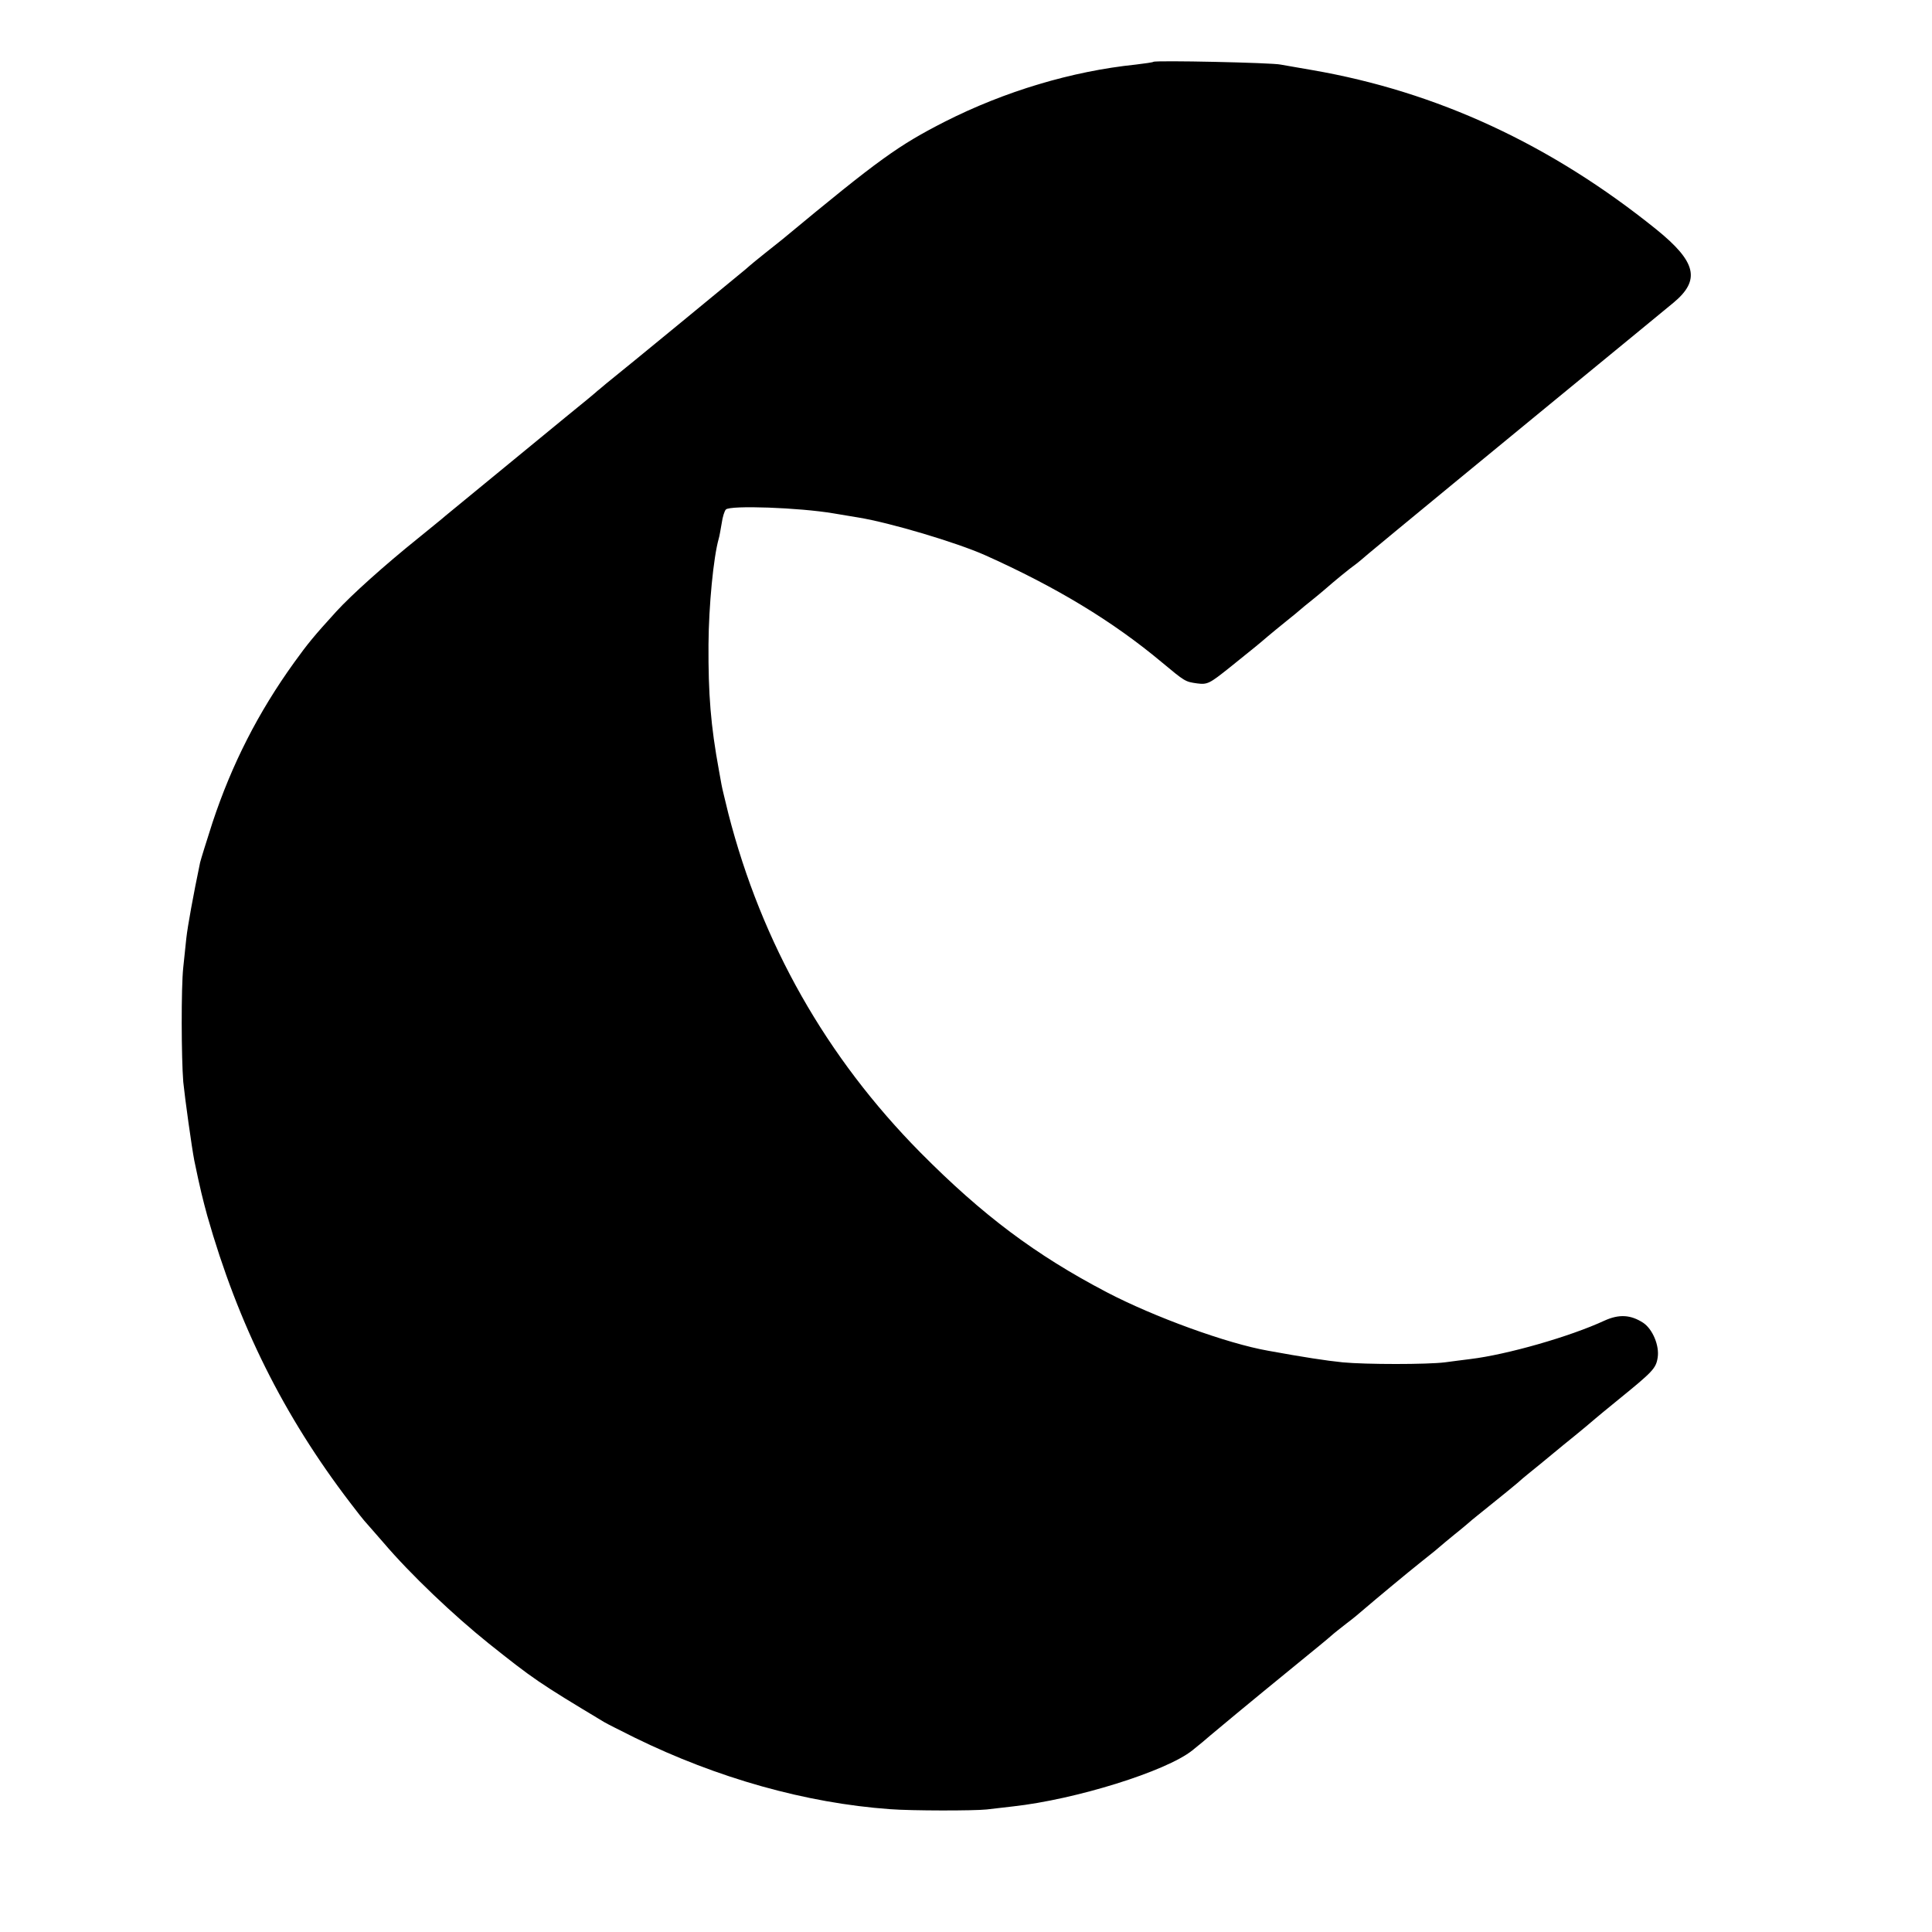<svg version="1.0" xmlns="http://www.w3.org/2000/svg" width="933.333" height="933.333" viewBox="0 0 700 700"><path d="M417.9 22.4c-.2.2-3.1.6-6.4 1-23.2 2.4-47.5 9.7-69.2 20.7-16.8 8.6-23.6 13.4-58.8 42.6-1.6 1.3-4.5 3.6-6.4 5.1-1.9 1.5-5.1 4.1-7 5.8-2.9 2.4-42.6 35.1-50.5 41.4-1 .8-2.3 2-3 2.5-.6.6-5.8 4.9-11.5 9.5-17.3 14.2-36.8 30.2-43.6 35.8-1.1 1-5.6 4.6-10 8.2-12.2 9.8-24.2 20.6-29.6 26.5-8.2 9-10.4 11.7-15.3 18.5C93.5 258.2 84 276.9 77 298c-2.2 6.8-4.2 13.3-4.5 14.5-2.5 12-4.5 23-5 27.5-.3 3-.8 7.7-1.1 10.5-.8 7.3-.7 32.8 0 41.5.6 6 3.1 23.9 4 28.5 2.1 10.2 3.1 14.1 4.7 20 11.2 39.4 27.7 72.5 51.8 104 2.5 3.3 4.8 6.2 5.1 6.5.3.3 3.4 3.9 7 8 9.8 11.5 25.3 26.2 38 36.4 16.2 12.9 18 14.2 42 28.6.8.5 5.8 3 11 5.6 29.8 14.6 61.9 23.7 92.5 25.9 7.8.6 30.4.6 35 .1 1.7-.2 5.9-.7 9.5-1.1 22.7-2.5 55.5-12.7 65-20.3 2.5-2 5.4-4.4 6.5-5.4 2-1.7 12.9-10.8 31.9-26.3 5.4-4.4 10.8-8.8 12-9.9 1.1-1 3.7-3 5.6-4.5 1.9-1.4 4.8-3.8 6.5-5.3 3.6-3.1 15.6-13.1 20.9-17.3 2.1-1.7 4.7-3.7 5.8-4.7 1-.9 3.7-3.1 6-5 2.3-1.8 4.6-3.8 5.2-4.3.6-.6 4.3-3.5 8.1-6.6 3.9-3.1 8-6.5 9.2-7.5 1.2-1.1 3-2.6 4-3.4 1-.8 6.8-5.5 12.8-10.5 6.1-4.9 11.2-9.2 11.5-9.5.3-.3 4.1-3.4 8.5-7 12.3-10 13.5-11.2 14.1-15.1.7-4.3-1.8-10.3-5.2-12.6-4.6-3-8.8-3.2-14.1-.8-12.5 5.8-35.3 12.3-48.5 13.9-2.7.3-6.8.9-9.3 1.2-6.4.8-28.6.8-37 0-6-.6-14.4-1.9-27-4.2-14.9-2.6-41.5-12.3-58.5-21.2-25.8-13.5-45-27.9-67.5-50.6-34.1-34.5-57.5-75.7-69.6-122.8-1.1-4.6-2.3-9.3-2.5-10.6-.2-1.2-.6-3.4-.9-5-3-16.3-3.9-27.7-3.8-45.7.1-14.1 1.8-31.6 3.7-38.3.3-.9.7-3.5 1.1-5.7.3-2.2 1-4.4 1.5-4.9 1.6-1.6 26.6-.7 39 1.4 3 .5 7.1 1.2 9 1.5 11.6 1.9 35.4 9 45.8 13.6 25.9 11.6 46.4 24 64.2 38.9 8.3 6.9 8.4 7 12.7 7.6 3.8.5 4.5.1 11.9-5.8 9.5-7.6 10.9-8.8 13.7-11.2 1.2-1 4.2-3.5 6.7-5.5s4.7-3.8 5-4.1c.3-.3 2.5-2.1 5-4.1 2.5-2 5.6-4.7 7-5.9 1.4-1.2 4.1-3.4 6-4.9 1.9-1.4 3.7-2.8 4-3.1.6-.6 11.4-9.6 68.5-56.5 22.6-18.5 42.7-35.1 44.8-36.8 9.9-8.2 8.4-14.8-6.2-26.6-38.2-30.8-79.5-49.9-124.6-57.7-4.9-.8-10.1-1.8-11.5-2-2.9-.7-45.5-1.6-46.1-1z"/></svg>